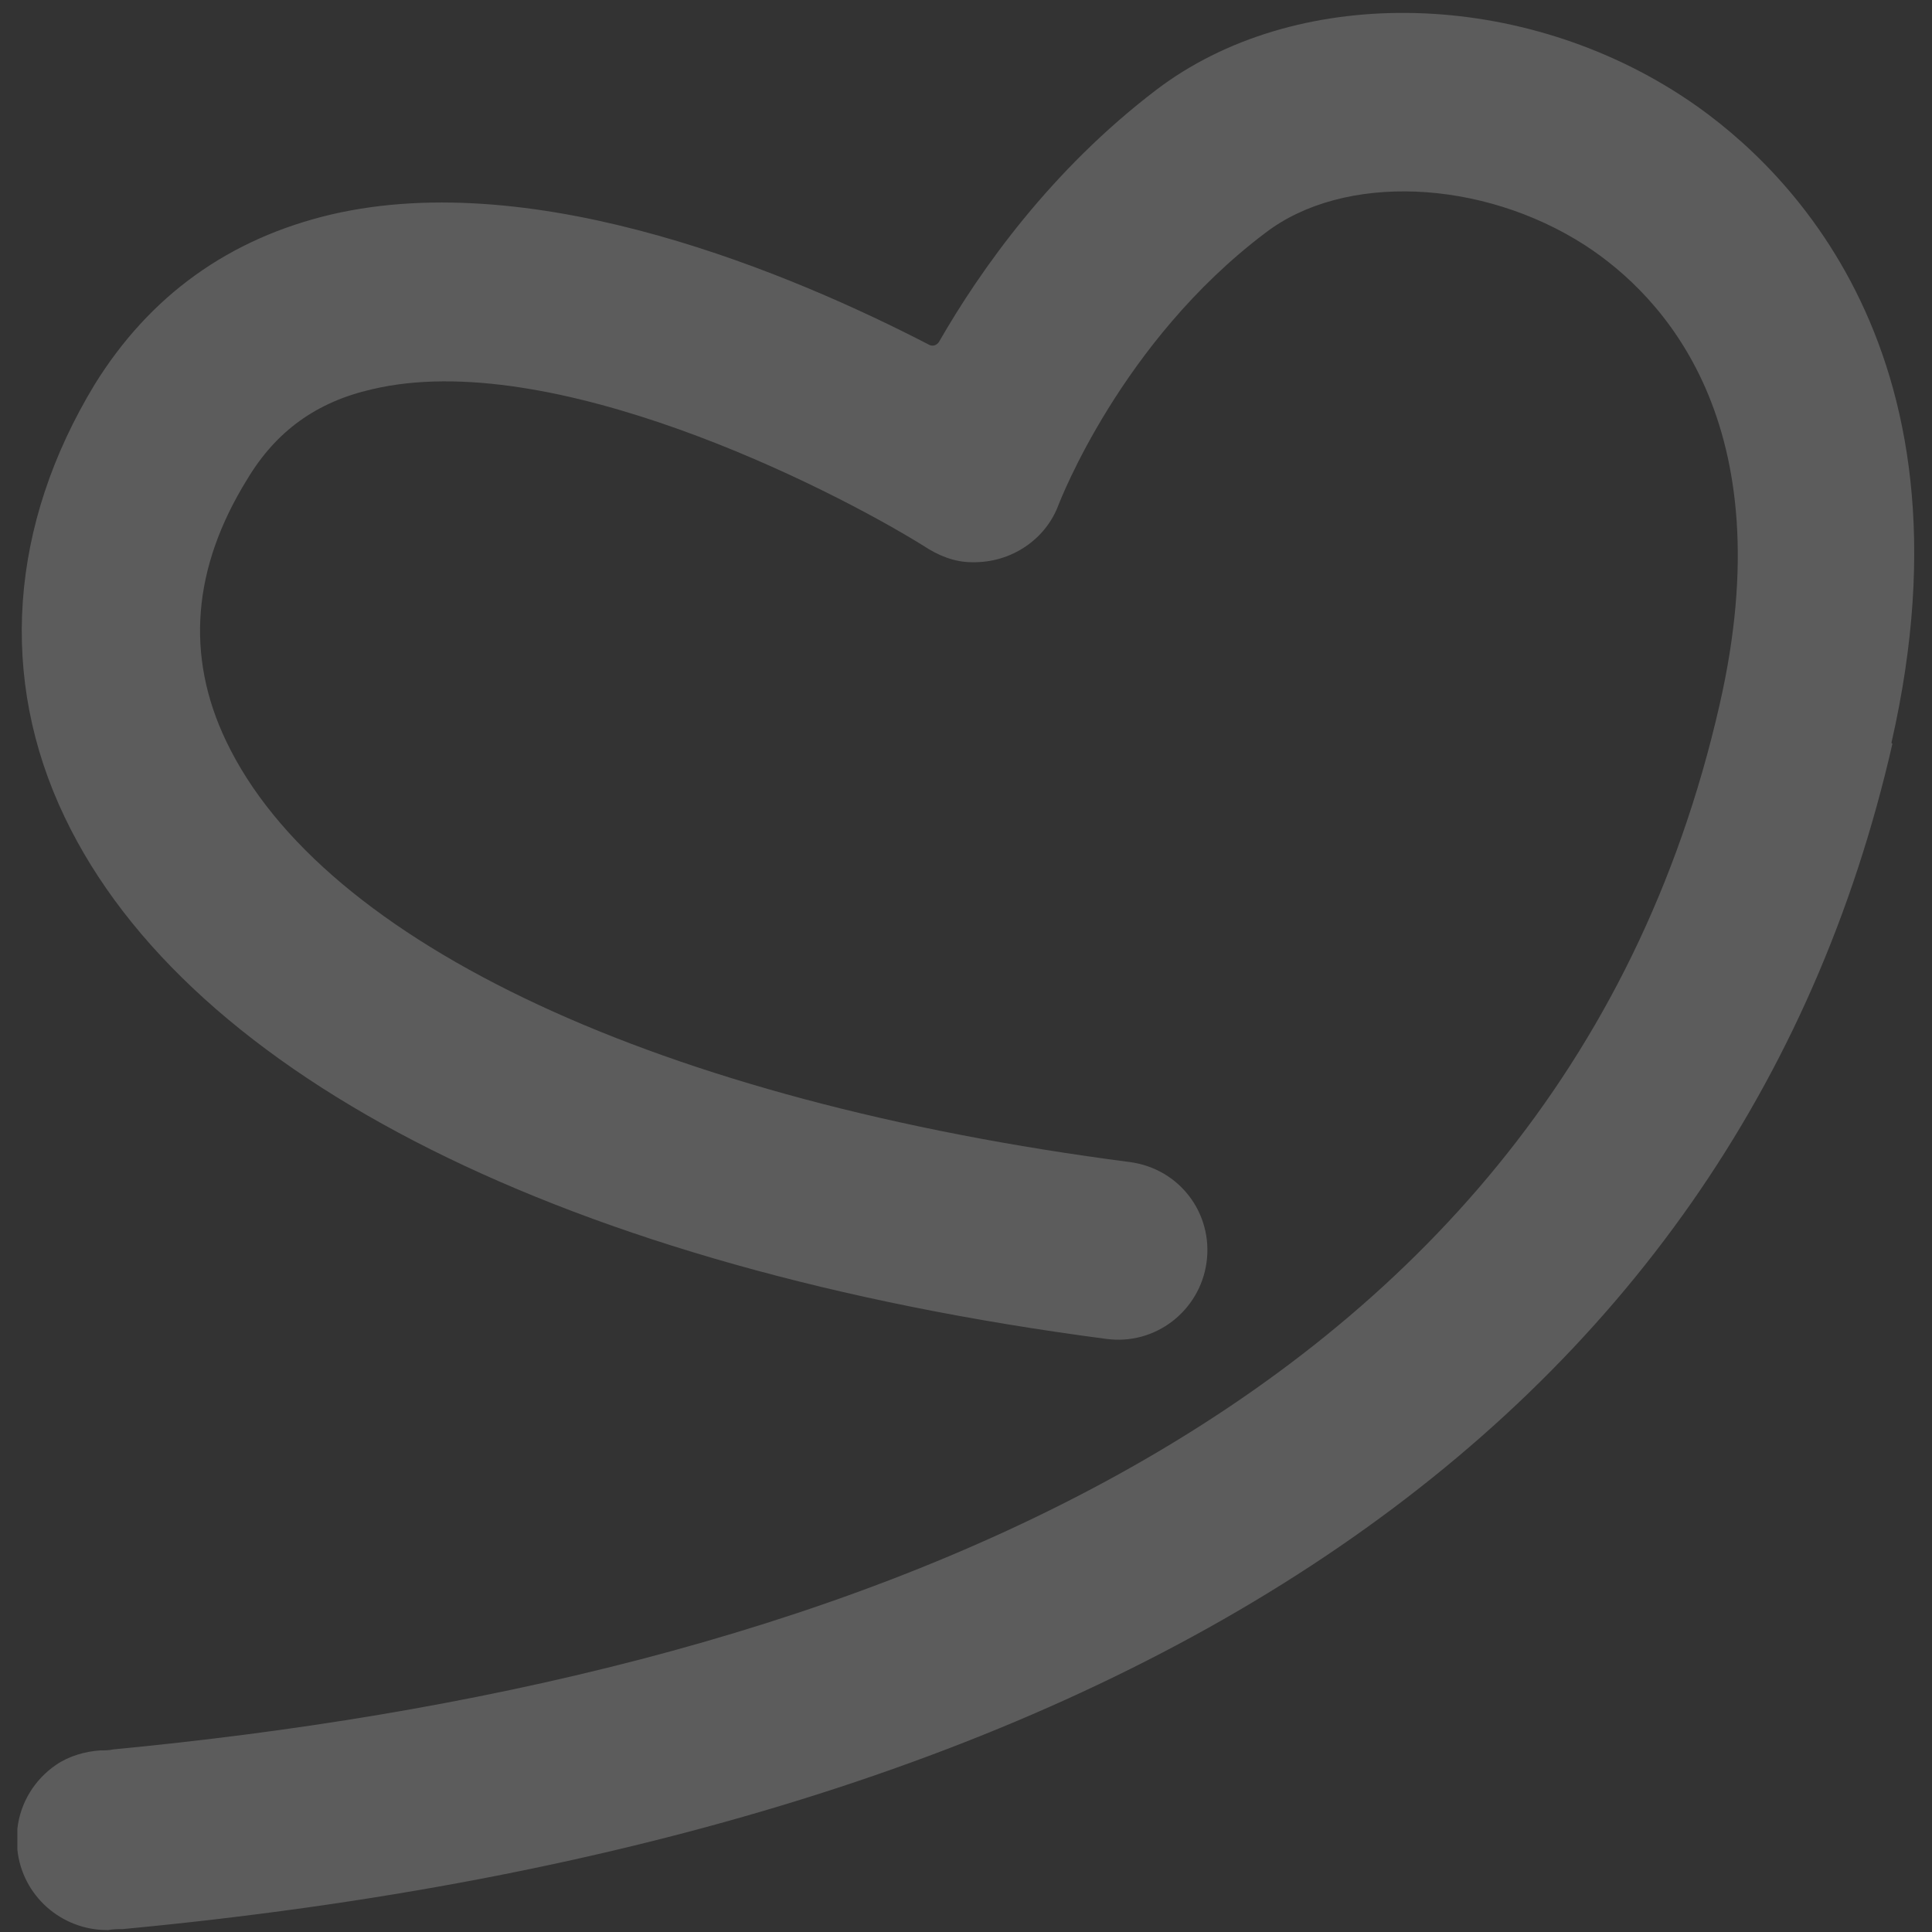 <?xml version="1.0" encoding="UTF-8"?>
<svg xmlns="http://www.w3.org/2000/svg" xmlns:xlink="http://www.w3.org/1999/xlink" id="Layer_1" data-name="Layer 1" version="1.1" viewBox="0 0 200 200">
  <rect x="0" y="0" width="200" height="200" fill="#333333" stroke="none"/>
  <defs>
    <style>
      .cls-1 {
        clip-path: url(#clippath);
      }

      .cls-2 {
        fill: none;
      }

      .cls-2, .cls-3 {
        stroke-width: 0px;
      }

      .cls-4 {
        opacity: .2;
      }

      .cls-3 {
        fill: #fff;
      }
    </style>
    <clipPath id="clippath">
      <rect class="cls-2" x=".1" width="199.7" height="200"></rect>
    </clipPath>
  </defs>
  <g class="cls-4">
    <g class="cls-1">
      <path class="cls-3" d="M195.9,77c-16.1,70.5-79.4,112.9-183.2,122.7-.5,0-1,0-1.5.1h-.1c-4.8,0-8.8-3.6-9.3-8.3v-2.2c.3-2.7,1.8-5.1,4-6.6,1.3-.9,3-1.4,4.6-1.5.4,0,.9,0,1.3-.1,73.3-7,149.2-33.1,166.3-108.1,6.7-29.2-5.9-42.4-13.9-47.6-10.7-6.9-25-7.5-33.1-1.3-15,11.3-21.3,27.9-21.4,28.1-1.3,3.6-4.9,6.1-9,6-1.8,0-3.5-.7-5-1.7-10-6.2-38.6-20.6-57.1-16.2-5.7,1.3-9.9,4.3-12.9,9.3-5.7,9.2-6.4,18.3-2.2,27.1,10,21,45,37.3,93.6,43.6,5.1.7,8.6,5.3,7.9,10.4-.7,5-5.3,8.6-10.4,7.9-55.6-7.3-94.9-27-107.8-54C-.2,70.2,1,54.3,9.8,39.8c5.7-9.2,13.9-15.1,24.5-17.6,21.5-5,48,6.3,61.9,13.5.4.2.8,0,1-.3,4.3-7.5,11.6-17.8,22.5-26.1,14.2-10.8,37-10.6,54.2.5,9.8,6.3,31.4,25.5,21.9,67.1"></path>
    </g>
  </g>
</svg>
